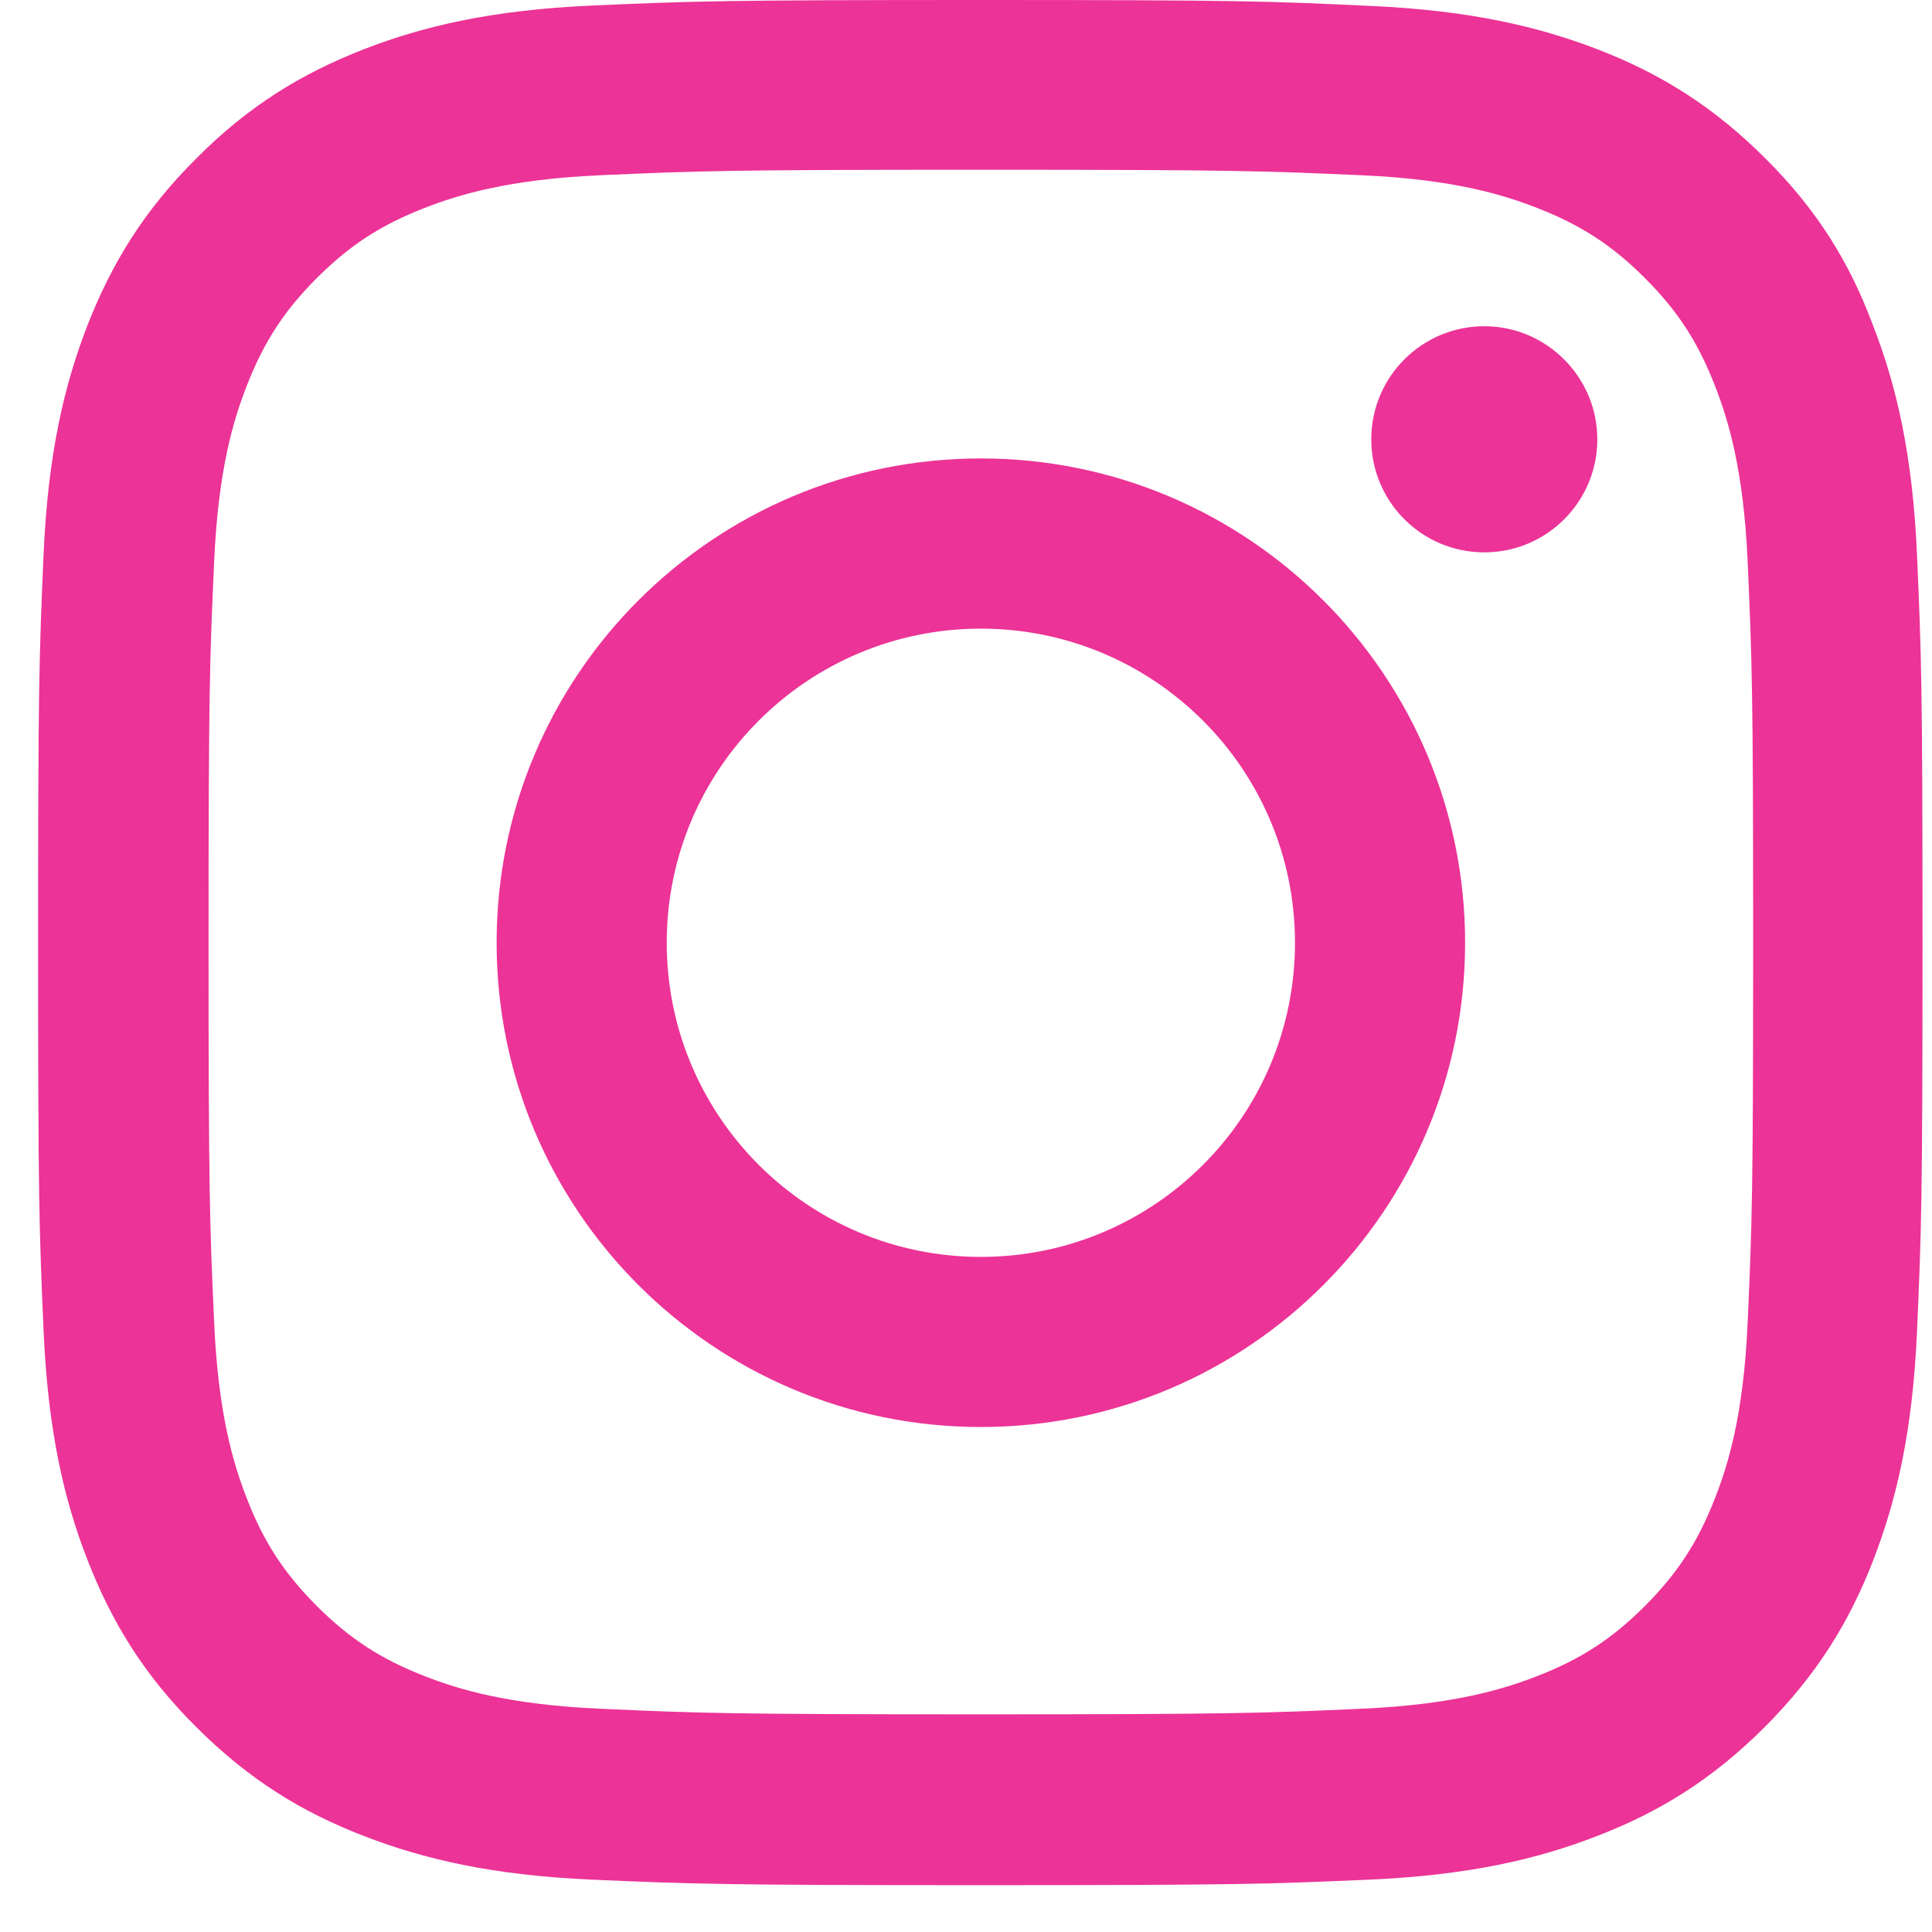 <svg width="21" height="21" viewBox="0 0 21 21" fill="none" xmlns="http://www.w3.org/2000/svg">
<g clip-path="url(#clip0_4001_505)">
<path d="M10.662 1.845C13.4 1.845 13.724 1.857 14.801 1.905C15.801 1.949 16.342 2.118 16.702 2.258C17.178 2.442 17.523 2.666 17.879 3.022C18.239 3.382 18.459 3.723 18.643 4.199C18.784 4.559 18.952 5.104 18.996 6.1C19.044 7.181 19.056 7.505 19.056 10.239C19.056 12.977 19.044 13.302 18.996 14.379C18.952 15.379 18.784 15.92 18.643 16.28C18.459 16.756 18.235 17.1 17.879 17.457C17.519 17.817 17.178 18.037 16.702 18.221C16.342 18.361 15.797 18.529 14.801 18.573C13.72 18.622 13.396 18.634 10.662 18.634C7.924 18.634 7.599 18.622 6.523 18.573C5.522 18.529 4.981 18.361 4.621 18.221C4.145 18.037 3.801 17.813 3.444 17.457C3.084 17.096 2.864 16.756 2.68 16.28C2.54 15.92 2.372 15.375 2.328 14.379C2.279 13.298 2.267 12.973 2.267 10.239C2.267 7.501 2.279 7.177 2.328 6.1C2.372 5.1 2.54 4.559 2.68 4.199C2.864 3.723 3.088 3.378 3.444 3.022C3.805 2.662 4.145 2.442 4.621 2.258C4.981 2.118 5.526 1.949 6.523 1.905C7.599 1.857 7.924 1.845 10.662 1.845ZM10.662 0C7.88 0 7.531 0.012 6.439 0.06C5.35 0.108 4.601 0.284 3.953 0.536C3.276 0.801 2.704 1.149 2.135 1.721C1.563 2.29 1.215 2.862 0.951 3.535C0.698 4.187 0.522 4.932 0.474 6.02C0.426 7.117 0.414 7.465 0.414 10.247C0.414 13.03 0.426 13.378 0.474 14.47C0.522 15.559 0.698 16.308 0.951 16.956C1.215 17.633 1.563 18.205 2.135 18.774C2.704 19.342 3.276 19.694 3.949 19.954C4.601 20.207 5.346 20.383 6.434 20.431C7.527 20.479 7.876 20.491 10.658 20.491C13.44 20.491 13.788 20.479 14.881 20.431C15.969 20.383 16.718 20.207 17.366 19.954C18.039 19.694 18.611 19.342 19.18 18.774C19.748 18.205 20.1 17.633 20.361 16.96C20.613 16.308 20.789 15.563 20.837 14.475C20.885 13.382 20.897 13.034 20.897 10.252C20.897 7.469 20.885 7.121 20.837 6.028C20.789 4.94 20.613 4.191 20.361 3.543C20.108 2.862 19.76 2.29 19.188 1.721C18.619 1.153 18.047 0.801 17.375 0.54C16.722 0.288 15.977 0.112 14.889 0.064C13.792 0.012 13.444 0 10.662 0Z" fill="#EC3397"/>
<path d="M10.662 4.983C7.755 4.983 5.398 7.341 5.398 10.247C5.398 13.153 7.755 15.511 10.662 15.511C13.568 15.511 15.925 13.153 15.925 10.247C15.925 7.341 13.568 4.983 10.662 4.983ZM10.662 13.662C8.776 13.662 7.247 12.133 7.247 10.247C7.247 8.362 8.776 6.833 10.662 6.833C12.547 6.833 14.076 8.362 14.076 10.247C14.076 12.133 12.547 13.662 10.662 13.662Z" fill="#EC3397"/>
<path d="M17.362 4.775C17.362 5.456 16.81 6.004 16.134 6.004C15.453 6.004 14.905 5.452 14.905 4.775C14.905 4.095 15.457 3.546 16.134 3.546C16.81 3.546 17.362 4.099 17.362 4.775Z" fill="#EC3397"/>
</g>
<defs>
<clipPath id="clip0_4001_505">
<rect width="20.495" height="20.495" fill="white" transform="translate(0.414)"/>
</clipPath>
</defs>
</svg>